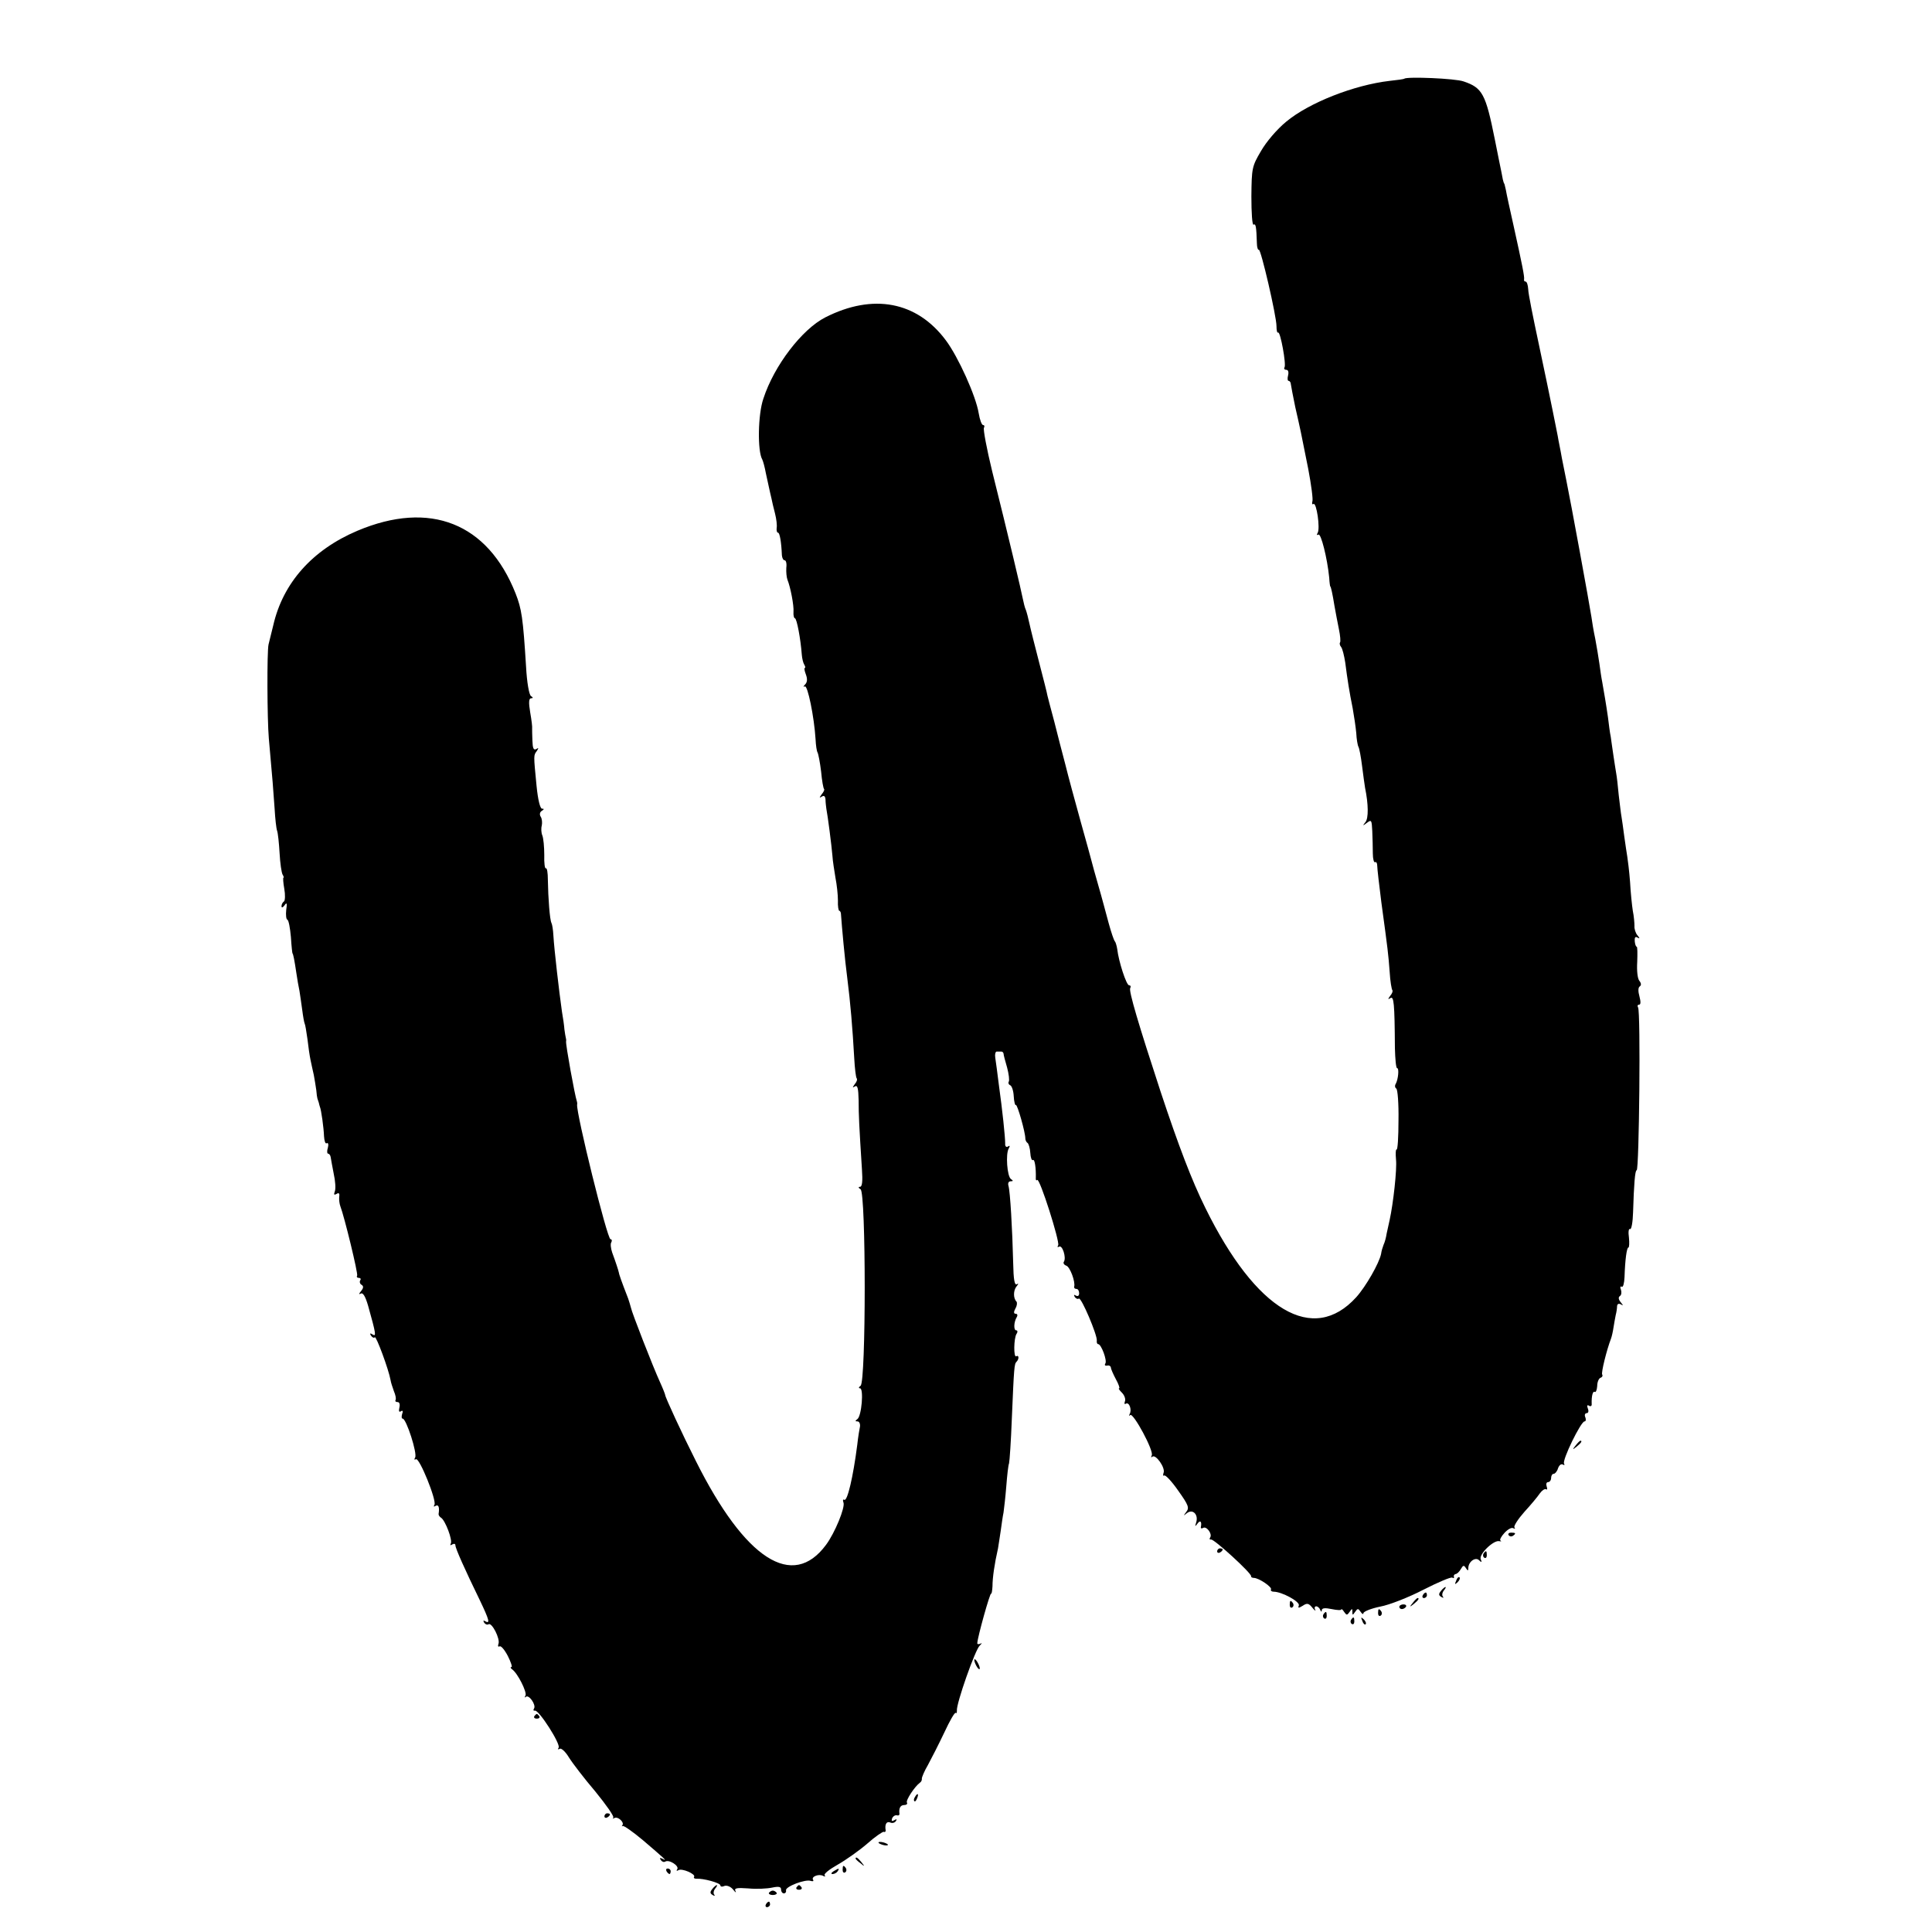 <?xml version="1.0" standalone="no"?>
<!DOCTYPE svg PUBLIC "-//W3C//DTD SVG 20010904//EN"
 "http://www.w3.org/TR/2001/REC-SVG-20010904/DTD/svg10.dtd">
<svg version="1.0" xmlns="http://www.w3.org/2000/svg"
 width="700pt" height="700pt" viewBox="0 0 700 700"
 preserveAspectRatio="xMidYMid meet">
<g transform="translate(0,700) scale(0.1,-0.1)"
fill="#000000" stroke="none">
<path d="M5088 6715 c-2 -2 -25 -5 -53 -8 -129 -15 -292 -79 -375 -148 -34
-28 -72 -73 -91 -106 -33 -56 -34 -62 -35 -165 0 -59 3 -105 8 -102 8 5 10 -7
12 -68 0 -14 4 -25 7 -23 7 5 64 -240 64 -277 0 -14 2 -25 6 -23 8 5 30 -116
23 -126 -3 -5 0 -9 7 -9 6 0 9 -8 6 -20 -3 -11 -2 -20 2 -20 4 0 8 -6 8 -12 1
-7 8 -45 16 -83 19 -83 20 -88 47 -224 11 -58 18 -111 15 -118 -2 -8 -1 -12 4
-9 11 7 25 -89 15 -105 -4 -7 -3 -9 3 -6 9 6 32 -85 39 -156 1 -18 3 -32 4
-32 2 0 8 -26 15 -70 4 -22 11 -60 16 -84 5 -24 7 -46 4 -49 -2 -3 -1 -10 4
-16 5 -6 11 -31 15 -56 8 -62 15 -107 27 -166 5 -28 11 -68 13 -90 1 -22 5
-45 8 -50 3 -5 9 -36 13 -69 4 -32 9 -68 11 -80 12 -58 13 -110 1 -124 -11
-14 -10 -14 6 -2 16 12 17 10 19 -30 1 -24 2 -61 2 -81 0 -20 4 -34 8 -32 4 3
8 -3 8 -13 0 -10 7 -70 15 -133 24 -176 25 -185 30 -251 2 -34 7 -64 10 -67 2
-3 -1 -12 -8 -20 -9 -13 -9 -14 1 -8 12 7 15 -17 16 -181 1 -40 4 -73 8 -73 8
0 4 -41 -5 -57 -4 -6 -3 -14 2 -17 5 -3 9 -55 8 -115 0 -61 -3 -108 -7 -106
-3 2 -4 -14 -2 -36 4 -35 -10 -160 -23 -219 -3 -14 -8 -36 -11 -50 -2 -14 -7
-32 -11 -40 -3 -8 -8 -23 -9 -33 -7 -34 -55 -118 -90 -157 -156 -172 -363 -50
-547 324 -49 99 -97 225 -162 421 -79 241 -116 365 -110 375 3 5 2 10 -4 10
-10 0 -38 87 -43 131 -2 13 -6 26 -9 29 -3 3 -13 32 -22 65 -9 33 -25 94 -37
135 -12 41 -23 82 -25 90 -2 8 -20 74 -40 145 -20 72 -45 164 -55 205 -11 41
-29 111 -40 155 -12 44 -23 87 -25 95 -1 8 -15 62 -30 120 -15 58 -31 121 -35
140 -4 19 -10 42 -13 50 -4 8 -8 26 -11 40 -5 27 -52 226 -111 462 -20 82 -33
152 -30 158 3 5 2 10 -3 10 -5 0 -12 19 -16 43 -10 62 -74 204 -119 264 -105
141 -264 171 -437 83 -84 -43 -185 -174 -224 -294 -20 -57 -22 -191 -4 -221 3
-6 9 -28 13 -50 5 -22 10 -47 12 -55 2 -8 5 -24 8 -35 2 -11 8 -36 13 -55 5
-20 8 -43 6 -53 -1 -9 1 -17 5 -17 6 0 12 -33 14 -82 1 -10 5 -18 10 -18 5 0
8 -12 6 -27 -1 -16 1 -35 4 -43 11 -27 24 -94 22 -117 -1 -13 2 -23 5 -23 7 0
21 -76 25 -131 1 -14 5 -31 9 -37 4 -7 5 -12 2 -12 -3 0 -1 -11 4 -24 6 -16 5
-28 -3 -36 -7 -7 -7 -10 -1 -7 10 6 34 -110 39 -192 1 -21 4 -42 7 -47 3 -5 9
-36 13 -69 3 -33 8 -62 11 -64 2 -2 -2 -11 -9 -19 -9 -13 -9 -14 1 -8 8 5 12
1 13 -11 0 -10 2 -25 3 -33 5 -25 19 -133 22 -170 1 -19 7 -55 11 -80 5 -25 9
-62 9 -83 -1 -20 2 -37 5 -37 3 0 6 -6 6 -12 3 -44 14 -165 23 -233 11 -86 19
-180 25 -288 2 -38 6 -71 9 -74 3 -4 0 -13 -7 -21 -9 -13 -9 -14 1 -8 9 5 12
-7 13 -51 0 -54 2 -93 12 -250 3 -42 1 -63 -7 -63 -7 0 -6 -4 2 -9 20 -12 20
-700 0 -712 -7 -5 -8 -9 -2 -9 14 0 6 -102 -10 -112 -8 -6 -8 -8 1 -8 6 0 10
-8 9 -18 -2 -9 -7 -39 -10 -67 -15 -117 -36 -206 -47 -199 -5 3 -6 -2 -3 -10
7 -17 -31 -110 -63 -153 -121 -164 -293 -54 -472 304 -50 99 -111 231 -111
239 0 2 -8 23 -19 47 -26 57 -102 252 -105 269 -2 7 -6 22 -10 33 -25 64 -34
91 -34 95 -1 6 -11 37 -24 72 -5 15 -7 32 -3 37 3 6 2 11 -3 11 -12 0 -125
458 -121 488 1 4 0 9 -1 12 -7 19 -41 206 -39 217 1 4 0 10 -1 13 -1 3 -3 16
-5 30 -1 14 -5 43 -9 65 -10 70 -28 224 -31 276 -1 19 -4 39 -7 45 -6 11 -12
90 -13 156 0 25 -3 44 -7 42 -4 -3 -7 19 -6 48 0 29 -3 61 -7 71 -4 9 -5 26
-2 36 2 10 1 25 -4 32 -5 8 -3 17 4 21 9 6 9 8 1 8 -7 0 -15 32 -20 83 -11
113 -11 110 1 126 7 11 7 13 -2 7 -10 -5 -13 3 -14 31 -1 21 -1 41 -1 44 1 4
-2 30 -7 58 -6 35 -5 51 3 51 8 0 8 3 0 8 -7 4 -15 50 -18 107 -11 177 -16
209 -38 265 -101 255 -310 338 -573 227 -163 -69 -270 -189 -305 -343 -7 -27
-14 -58 -17 -69 -6 -25 -5 -271 1 -340 13 -143 17 -196 21 -255 2 -36 6 -72 9
-80 3 -8 7 -45 9 -81 2 -37 7 -71 11 -78 4 -6 5 -11 3 -11 -2 0 -1 -18 3 -40
4 -22 3 -43 -1 -46 -5 -3 -9 -11 -9 -17 0 -7 4 -6 11 3 8 12 10 8 6 -17 -2
-18 0 -34 4 -35 5 -2 10 -30 13 -63 2 -33 5 -60 6 -60 2 0 7 -24 14 -72 3 -21
8 -49 11 -63 2 -14 7 -45 10 -69 3 -24 7 -46 9 -50 2 -3 6 -28 10 -56 3 -27 8
-61 11 -75 3 -14 8 -38 12 -55 3 -16 7 -41 9 -55 1 -14 3 -27 4 -30 1 -3 3 -9
5 -15 1 -5 3 -12 4 -15 5 -11 14 -77 15 -107 1 -17 5 -29 10 -25 5 3 7 -5 4
-16 -4 -12 -3 -22 1 -22 4 0 8 -6 9 -12 1 -7 6 -34 11 -60 6 -27 8 -55 4 -65
-4 -11 -3 -14 6 -9 9 6 12 2 10 -10 -1 -11 1 -26 4 -34 15 -39 65 -245 61
-252 -3 -4 0 -8 6 -8 6 0 9 -4 5 -9 -3 -5 -1 -13 5 -16 8 -5 7 -12 -2 -23 -8
-10 -9 -13 -1 -9 8 5 17 -10 27 -45 28 -100 30 -112 16 -103 -9 6 -11 4 -6 -4
5 -7 11 -10 14 -6 5 5 50 -116 57 -155 1 -8 7 -26 12 -40 6 -14 9 -28 6 -33
-2 -4 1 -7 8 -7 6 0 9 -8 6 -20 -3 -13 -1 -18 6 -13 6 4 8 0 4 -10 -3 -10 -2
-17 2 -17 13 0 54 -127 45 -141 -4 -7 -3 -9 3 -6 12 8 76 -150 67 -165 -4 -7
-2 -8 4 -4 11 6 15 -5 11 -30 0 -4 4 -10 9 -13 15 -9 43 -82 35 -94 -3 -6 -1
-7 5 -3 7 4 12 3 12 -3 0 -11 34 -87 89 -200 33 -69 38 -86 19 -75 -7 4 -8 3
-4 -5 4 -6 11 -9 16 -6 12 8 43 -53 36 -71 -3 -8 -1 -12 4 -9 5 3 18 -12 30
-35 11 -22 17 -40 13 -40 -5 0 -3 -4 2 -8 20 -13 55 -83 49 -95 -4 -7 -4 -9 1
-5 11 10 38 -29 30 -42 -4 -6 -2 -9 3 -8 14 4 94 -121 86 -134 -4 -6 -2 -8 4
-4 6 3 21 -11 33 -31 13 -21 56 -77 96 -124 39 -48 69 -90 65 -95 -4 -4 -2 -4
4 -1 13 7 37 -16 29 -26 -3 -4 -2 -5 1 -3 3 3 36 -20 73 -51 75 -64 93 -80 72
-68 -10 5 -12 4 -7 -4 4 -6 11 -9 16 -6 14 9 51 -15 44 -27 -4 -6 -3 -8 4 -4
13 8 63 -14 57 -24 -3 -4 1 -7 8 -7 24 2 87 -15 87 -24 0 -5 7 -6 15 -2 9 3
23 -3 31 -13 9 -11 12 -13 9 -6 -6 11 4 13 46 10 30 -3 69 -1 87 3 24 5 32 3
32 -7 0 -8 5 -14 10 -14 6 0 9 5 8 11 -4 13 71 42 90 34 7 -2 11 -1 8 4 -8 12
22 23 37 14 7 -3 9 -2 5 2 -5 5 17 22 47 39 30 17 78 51 107 76 28 25 56 44
60 43 4 -2 7 0 7 5 -4 22 3 34 16 29 8 -4 17 -1 21 5 5 7 2 8 -6 3 -8 -5 -11
-3 -8 6 3 8 11 13 17 12 6 -2 10 0 10 5 -3 20 3 32 17 32 8 0 13 4 10 9 -5 8
28 58 47 72 5 3 8 10 7 15 0 5 9 27 22 49 12 22 39 75 59 117 20 43 38 75 42
72 3 -3 4 1 4 8 -3 24 67 223 83 236 8 8 9 11 3 7 -7 -3 -13 -3 -12 2 1 22 46
183 50 179 2 -2 4 10 5 27 0 30 7 80 20 137 2 14 7 43 10 65 3 22 7 51 10 65
2 14 7 57 10 95 3 39 7 76 10 83 2 8 7 80 10 160 8 190 9 200 17 208 10 10 9
26 -1 20 -10 -6 -9 65 1 81 5 7 4 13 -1 13 -10 0 -9 30 2 48 4 7 2 12 -4 12
-7 0 -8 6 -1 19 6 10 7 21 4 25 -12 12 -12 40 0 55 8 10 8 12 1 8 -8 -5 -12
18 -13 76 -3 125 -11 260 -17 280 -3 10 0 17 8 17 9 0 10 2 1 8 -14 9 -20 92
-8 111 5 9 4 12 -3 7 -6 -4 -11 1 -10 11 0 24 -10 120 -23 213 -5 41 -11 85
-13 98 -2 12 1 22 5 22 5 0 12 0 17 0 4 0 7 -3 8 -7 0 -5 6 -27 13 -51 6 -23
9 -46 6 -51 -3 -5 0 -11 5 -13 6 -2 12 -20 13 -40 1 -20 5 -34 8 -32 5 3 34
-98 34 -121 0 -5 3 -13 8 -16 4 -3 9 -19 10 -36 1 -17 5 -29 10 -26 6 4 11
-29 10 -65 -1 -7 2 -11 5 -7 9 8 83 -225 76 -237 -4 -6 -2 -8 3 -5 12 8 27
-39 18 -54 -4 -5 0 -12 9 -15 13 -5 33 -58 28 -76 -1 -5 3 -8 8 -8 6 0 10 -7
10 -16 0 -9 -5 -12 -12 -8 -7 4 -8 3 -4 -5 4 -6 11 -9 15 -6 9 5 67 -132 65
-152 -1 -7 1 -13 5 -13 11 0 33 -59 26 -70 -4 -6 -1 -9 6 -8 7 2 13 -1 14 -7
0 -5 9 -25 18 -42 10 -18 15 -33 12 -33 -4 0 1 -7 10 -16 9 -9 14 -23 11 -31
-3 -8 -2 -12 3 -9 12 8 23 -22 14 -37 -3 -7 -2 -9 2 -4 11 10 87 -131 78 -146
-3 -7 -3 -9 2 -5 12 11 48 -40 41 -58 -3 -8 -2 -13 2 -10 5 3 28 -22 51 -55
37 -52 41 -62 29 -77 -11 -15 -11 -15 3 -4 21 16 42 -6 33 -34 -5 -16 -4 -16
5 -4 10 14 16 7 12 -13 -1 -5 3 -6 8 -3 12 8 34 -21 26 -34 -4 -6 -2 -9 3 -8
10 3 148 -123 145 -133 -1 -3 4 -6 10 -6 18 0 68 -34 62 -42 -2 -4 2 -8 10 -8
29 0 96 -36 91 -50 -4 -10 -1 -10 14 -1 16 11 22 9 35 -7 9 -11 14 -14 10 -7
-3 6 -2 12 4 12 5 0 12 -6 14 -12 4 -9 6 -9 6 -2 1 8 12 9 36 4 19 -4 35 -5
35 -1 0 3 5 -1 10 -9 9 -13 11 -13 20 0 9 13 10 13 10 0 0 -13 1 -13 10 0 9
13 11 13 20 0 5 -8 10 -10 10 -5 0 6 27 17 61 24 33 6 104 34 156 61 53 27
100 47 105 44 5 -3 7 -2 6 3 -2 4 1 9 6 10 5 0 14 9 19 18 8 14 11 15 18 4 7
-11 9 -11 9 -1 0 24 26 42 39 29 9 -9 11 -8 6 4 -7 18 47 70 67 65 7 -1 9 -1
5 2 -5 2 2 15 14 28 12 13 26 21 32 17 6 -3 8 -2 4 3 -3 5 13 30 36 56 23 25
48 55 56 67 8 11 18 18 23 15 4 -3 5 2 2 10 -3 9 -1 16 5 16 6 0 11 7 11 15 0
8 4 15 9 15 5 0 13 9 16 20 4 11 11 17 17 14 6 -4 8 -2 5 3 -8 12 61 153 74
153 5 0 6 7 3 15 -4 8 -1 15 5 15 6 0 8 7 4 17 -4 10 -2 14 4 10 6 -4 11 -1
10 6 -1 29 4 48 11 44 4 -3 8 7 9 21 0 15 6 28 12 30 6 2 9 7 6 12 -4 7 16 88
32 130 3 8 7 26 9 40 2 14 6 34 8 45 3 11 5 26 5 33 1 8 6 10 14 6 9 -6 9 -4
-1 8 -8 10 -9 18 -3 22 6 4 7 14 4 23 -4 9 -2 14 3 11 5 -3 9 13 10 35 2 63 8
107 14 107 3 0 4 16 2 36 -3 20 -1 34 4 31 5 -3 10 25 11 62 3 100 7 151 13
151 9 0 15 575 5 590 -3 5 -2 10 4 10 6 0 6 11 1 30 -5 18 -5 32 1 36 6 4 6
11 -1 20 -7 8 -10 37 -8 69 1 30 1 55 -2 55 -3 0 -6 9 -7 20 -1 13 2 18 10 13
9 -5 9 -3 0 8 -7 8 -12 24 -11 34 0 11 -2 36 -6 55 -3 19 -8 67 -10 105 -3 39
-8 79 -10 91 -2 12 -7 45 -11 74 -4 29 -8 61 -10 71 -2 10 -6 45 -10 78 -3 33
-7 68 -9 78 -2 10 -6 39 -10 64 -4 25 -8 57 -10 70 -3 13 -7 45 -10 70 -7 49
-14 89 -21 129 -3 14 -7 43 -10 65 -3 22 -10 63 -15 90 -6 28 -12 64 -14 80
-6 41 -76 423 -91 495 -3 14 -10 50 -16 80 -5 30 -13 66 -15 80 -3 14 -11 57
-19 95 -8 39 -30 147 -50 240 -20 94 -38 182 -38 197 -1 16 -5 28 -10 28 -4 0
-6 3 -5 8 2 9 -7 54 -38 194 -13 58 -26 117 -28 130 -3 12 -5 23 -6 23 -1 0
-3 7 -5 15 -1 8 -8 40 -14 70 -6 30 -13 64 -15 75 -33 165 -45 187 -113 210
-30 11 -205 18 -215 10z"/>
<path d="M5709 1763 c-13 -16 -12 -17 4 -4 16 13 21 21 13 21 -2 0 -10 -8 -17
-17z"/>
<path d="M5466 1438 c3 -5 10 -6 15 -3 13 9 11 12 -6 12 -8 0 -12 -4 -9 -9z"/>
<path d="M4410 1379 c0 -5 5 -7 10 -4 6 3 10 8 10 11 0 2 -4 4 -10 4 -5 0 -10
-5 -10 -11z"/>
<path d="M5375 1371 c-3 -5 -2 -12 3 -15 5 -3 9 1 9 9 0 17 -3 19 -12 6z"/>
<path d="M5276 1273 c-6 -14 -5 -15 5 -6 7 7 10 15 7 18 -3 3 -9 -2 -12 -12z"/>
<path d="M5221 1236 c-9 -11 -9 -16 1 -22 7 -4 10 -4 6 1 -4 4 -3 14 3 22 6 7
9 13 6 13 -2 0 -10 -6 -16 -14z"/>
<path d="M5155 1220 c-3 -5 -1 -10 4 -10 6 0 11 5 11 10 0 6 -2 10 -4 10 -3 0
-8 -4 -11 -10z"/>
<path d="M5119 1193 c-13 -16 -12 -17 4 -4 16 13 21 21 13 21 -2 0 -10 -8 -17
-17z"/>
<path d="M4673 1185 c0 -8 4 -12 9 -9 5 3 6 10 3 15 -9 13 -12 11 -12 -6z"/>
<path d="M5070 1178 c0 -4 4 -8 9 -8 6 0 12 4 15 8 3 5 -1 9 -9 9 -8 0 -15 -4
-15 -9z"/>
<path d="M4993 1155 c0 -8 4 -12 9 -9 5 3 6 10 3 15 -9 13 -12 11 -12 -6z"/>
<path d="M4795 1151 c-3 -5 -2 -12 3 -15 5 -3 9 1 9 9 0 17 -3 19 -12 6z"/>
<path d="M4895 1131 c-3 -5 -2 -12 3 -15 5 -3 9 1 9 9 0 17 -3 19 -12 6z"/>
<path d="M4936 1127 c3 -10 9 -15 12 -12 3 3 0 11 -7 18 -10 9 -11 8 -5 -6z"/>
<path d="M3530 985 c0 -5 5 -17 10 -25 5 -8 10 -10 10 -5 0 6 -5 17 -10 25 -5
8 -10 11 -10 5z"/>
<path d="M1936 782 c-3 -5 1 -9 9 -9 8 0 12 4 9 9 -3 4 -7 8 -9 8 -2 0 -6 -4
-9 -8z"/>
<path d="M3315 489 c-4 -6 -5 -12 -2 -15 2 -3 7 2 10 11 7 17 1 20 -8 4z"/>
<path d="M2190 419 c0 -5 5 -7 10 -4 6 3 10 8 10 11 0 2 -4 4 -10 4 -5 0 -10
-5 -10 -11z"/>
<path d="M3184 322 c4 -3 14 -7 22 -8 9 -1 13 0 10 4 -4 3 -14 7 -22 8 -9 1
-13 0 -10 -4z"/>
<path d="M3100 266 c0 -2 8 -10 18 -17 15 -13 16 -12 3 4 -13 16 -21 21 -21
13z"/>
<path d="M3053 225 c0 -8 4 -12 9 -9 5 3 6 10 3 15 -9 13 -12 11 -12 -6z"/>
<path d="M2415 220 c3 -5 8 -10 11 -10 2 0 4 5 4 10 0 6 -5 10 -11 10 -5 0 -7
-4 -4 -10z"/>
<path d="M3020 220 c-9 -6 -10 -10 -3 -10 6 0 15 5 18 10 8 12 4 12 -15 0z"/>
<path d="M2581 156 c-9 -11 -9 -16 1 -22 7 -4 10 -4 6 1 -4 4 -3 14 3 22 6 7
9 13 6 13 -2 0 -10 -6 -16 -14z"/>
<path d="M2886 162 c-3 -5 1 -9 9 -9 8 0 12 4 9 9 -3 4 -7 8 -9 8 -2 0 -6 -4
-9 -8z"/>
<path d="M2786 142 c-2 -4 4 -8 14 -8 10 0 16 4 14 8 -3 4 -9 8 -14 8 -5 0
-11 -4 -14 -8z"/>
<path d="M2775 100 c-3 -5 -1 -10 4 -10 6 0 11 5 11 10 0 6 -2 10 -4 10 -3 0
-8 -4 -11 -10z"/>
</g>
</svg>
